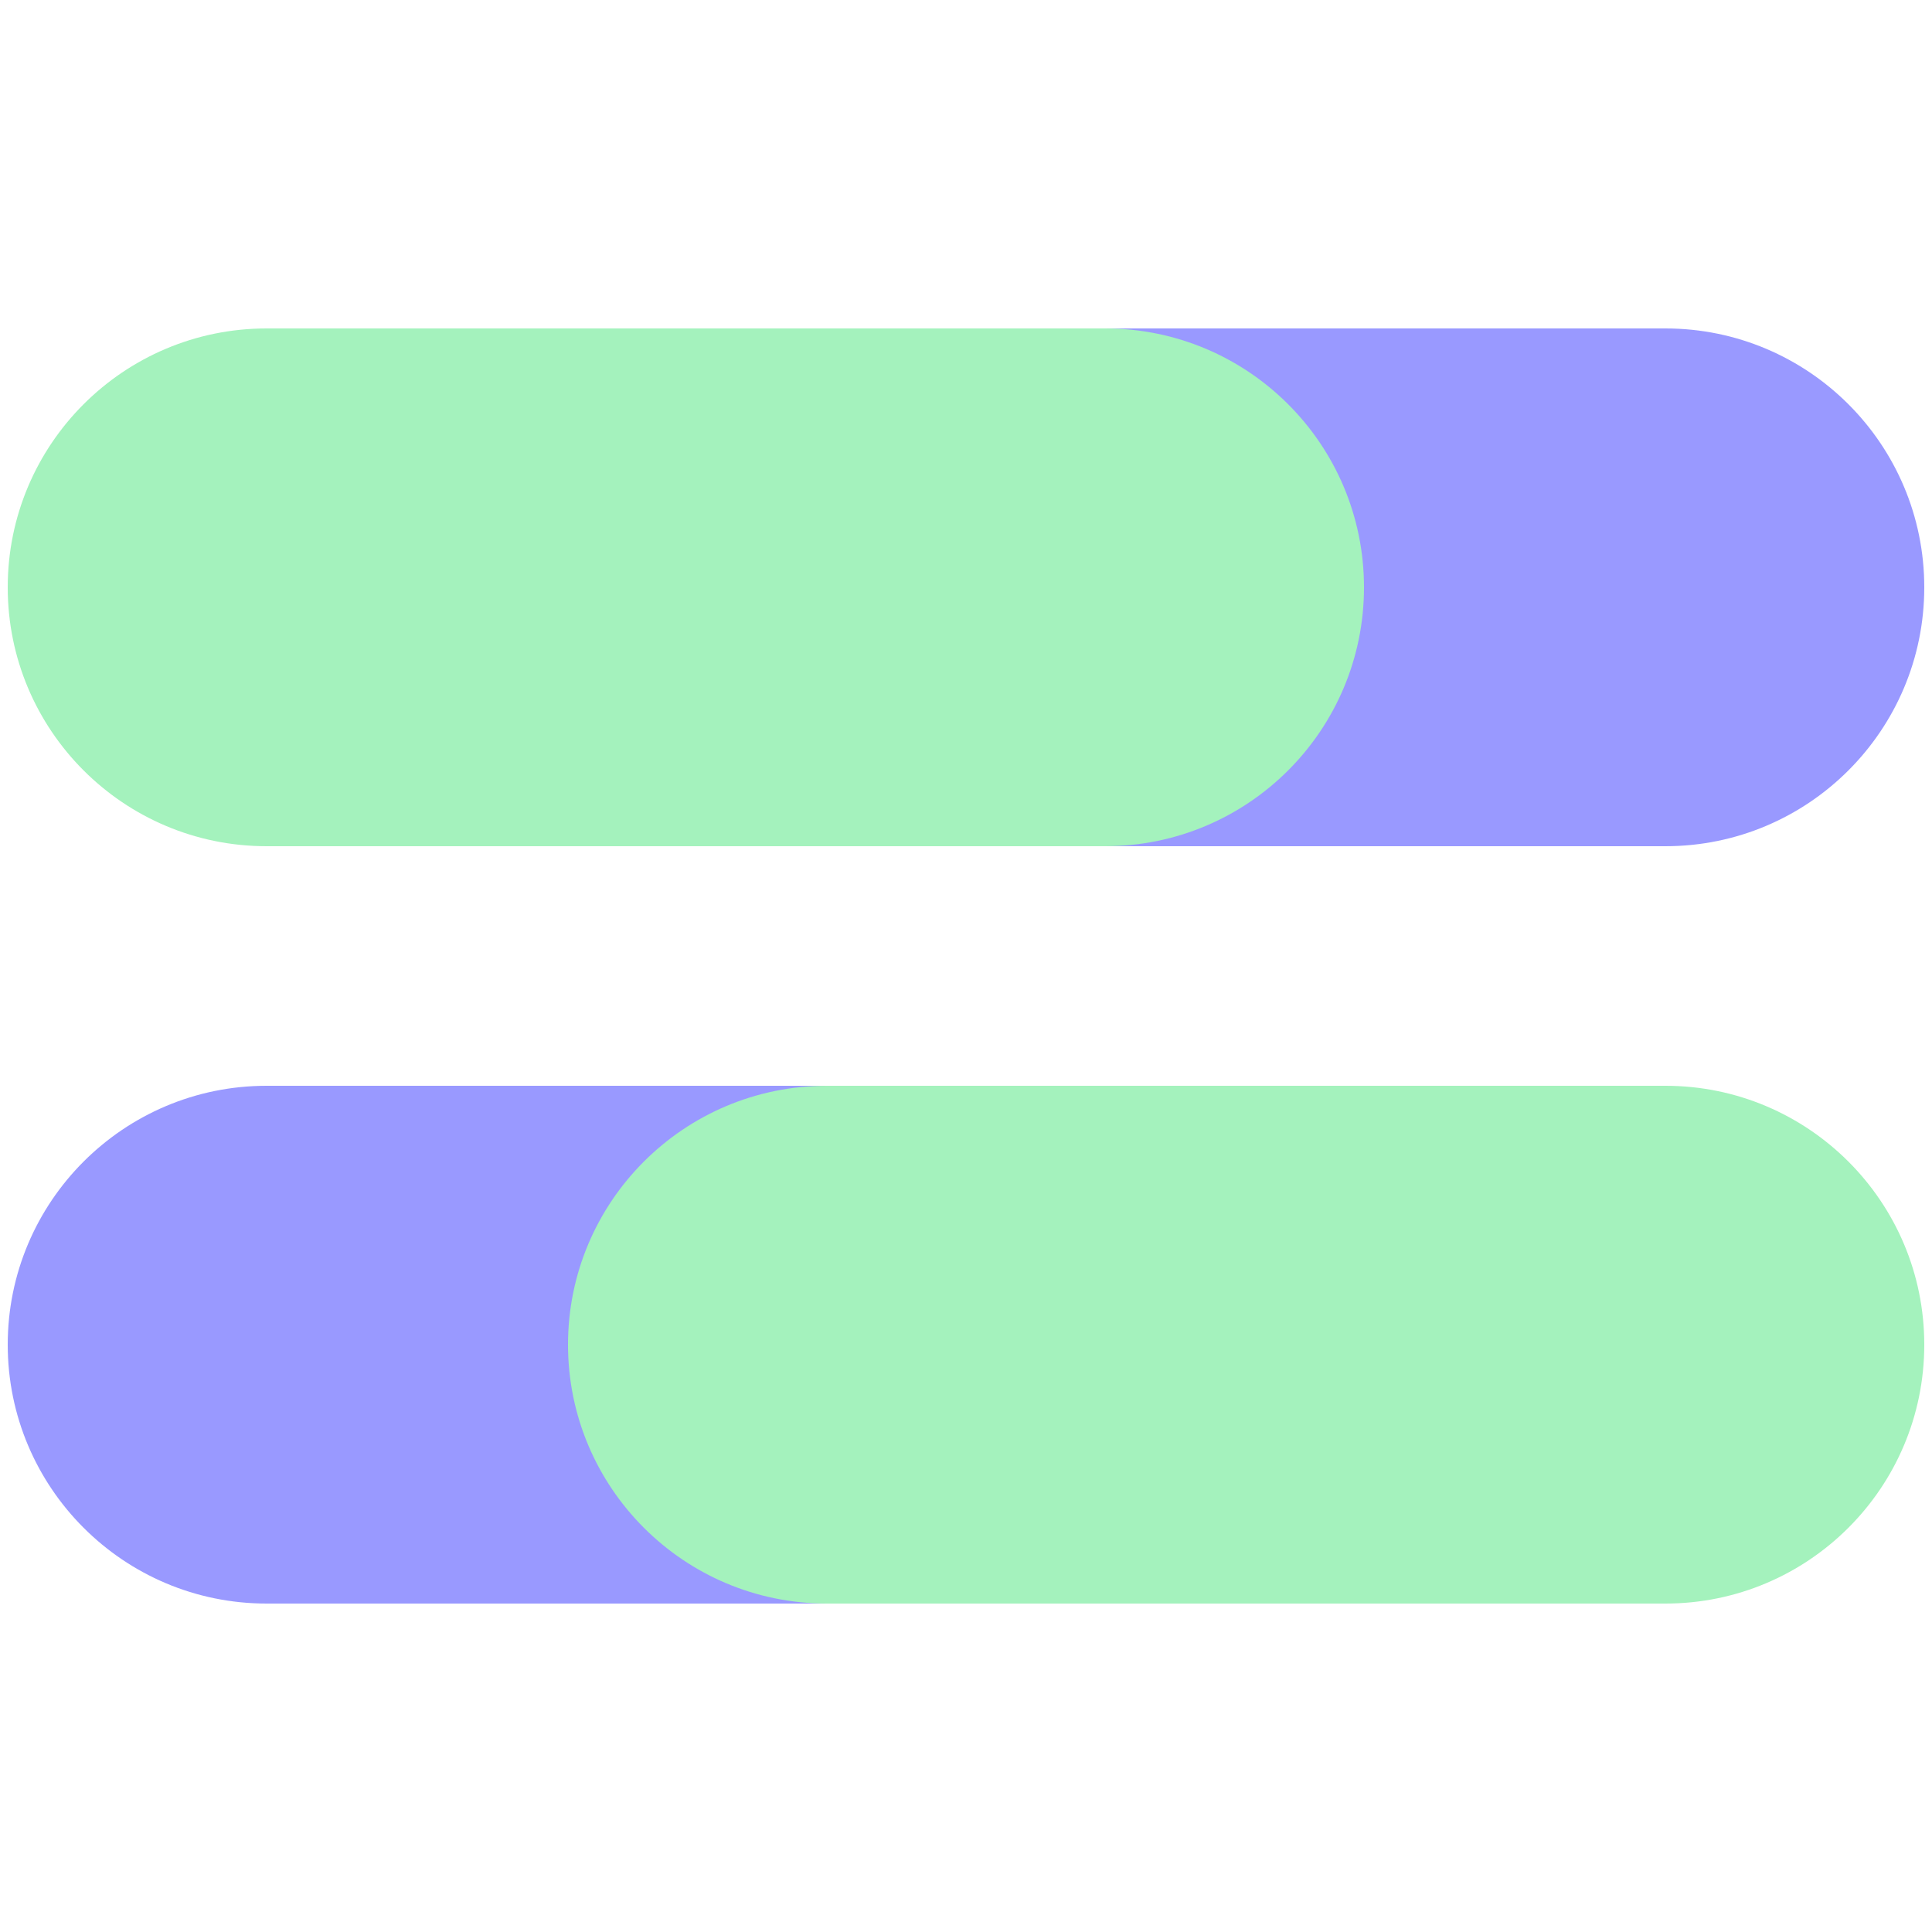 <?xml version="1.0" encoding="utf-8"?>
<!-- Generator: Adobe Illustrator 27.6.1, SVG Export Plug-In . SVG Version: 6.00 Build 0)  -->
<svg version="1.1" id="Laag_1" xmlns="http://www.w3.org/2000/svg" xmlns:xlink="http://www.w3.org/1999/xlink" x="0px" y="0px"
	 viewBox="0 0 50 50" style="enable-background:new 0 0 50 50;" xml:space="preserve">
<style type="text/css">
	.st0{fill:#9999FF;}
	.st1{fill:#A4F2BD;}
</style>
<g>
	<path id="Rectangle_108" class="st0" d="M23.1,8.5h20c3.7,0,6.7,3,6.7,6.7l0,0c0,3.7-3,6.7-6.7,6.7h-20c-3.7,0-6.7-3-6.7-6.7l0,0
		C16.5,11.5,19.4,8.5,23.1,8.5z"/>
	<path id="Rectangle_110" class="st0" d="M26.9,41.5h-20c-3.7,0-6.7-3-6.7-6.7l0,0c0-3.7,3-6.7,6.7-6.7h20c3.7,0,6.7,3,6.7,6.7l0,0
		C33.5,38.5,30.6,41.5,26.9,41.5z"/>
	<path id="Rectangle_107" class="st1" d="M6.9,8.5h21.7c3.7,0,6.7,3,6.7,6.7l0,0c0,3.7-3,6.7-6.7,6.7H6.9c-3.7,0-6.7-3-6.7-6.7l0,0
		C0.2,11.5,3.2,8.5,6.9,8.5z"/>
	<path id="Rectangle_109" class="st1" d="M43.1,41.5H21.4c-3.7,0-6.7-3-6.7-6.7l0,0c0-3.7,3-6.7,6.7-6.7h21.7c3.7,0,6.7,3,6.7,6.7
		l0,0C49.8,38.5,46.8,41.5,43.1,41.5z"/>
</g>
</svg>

